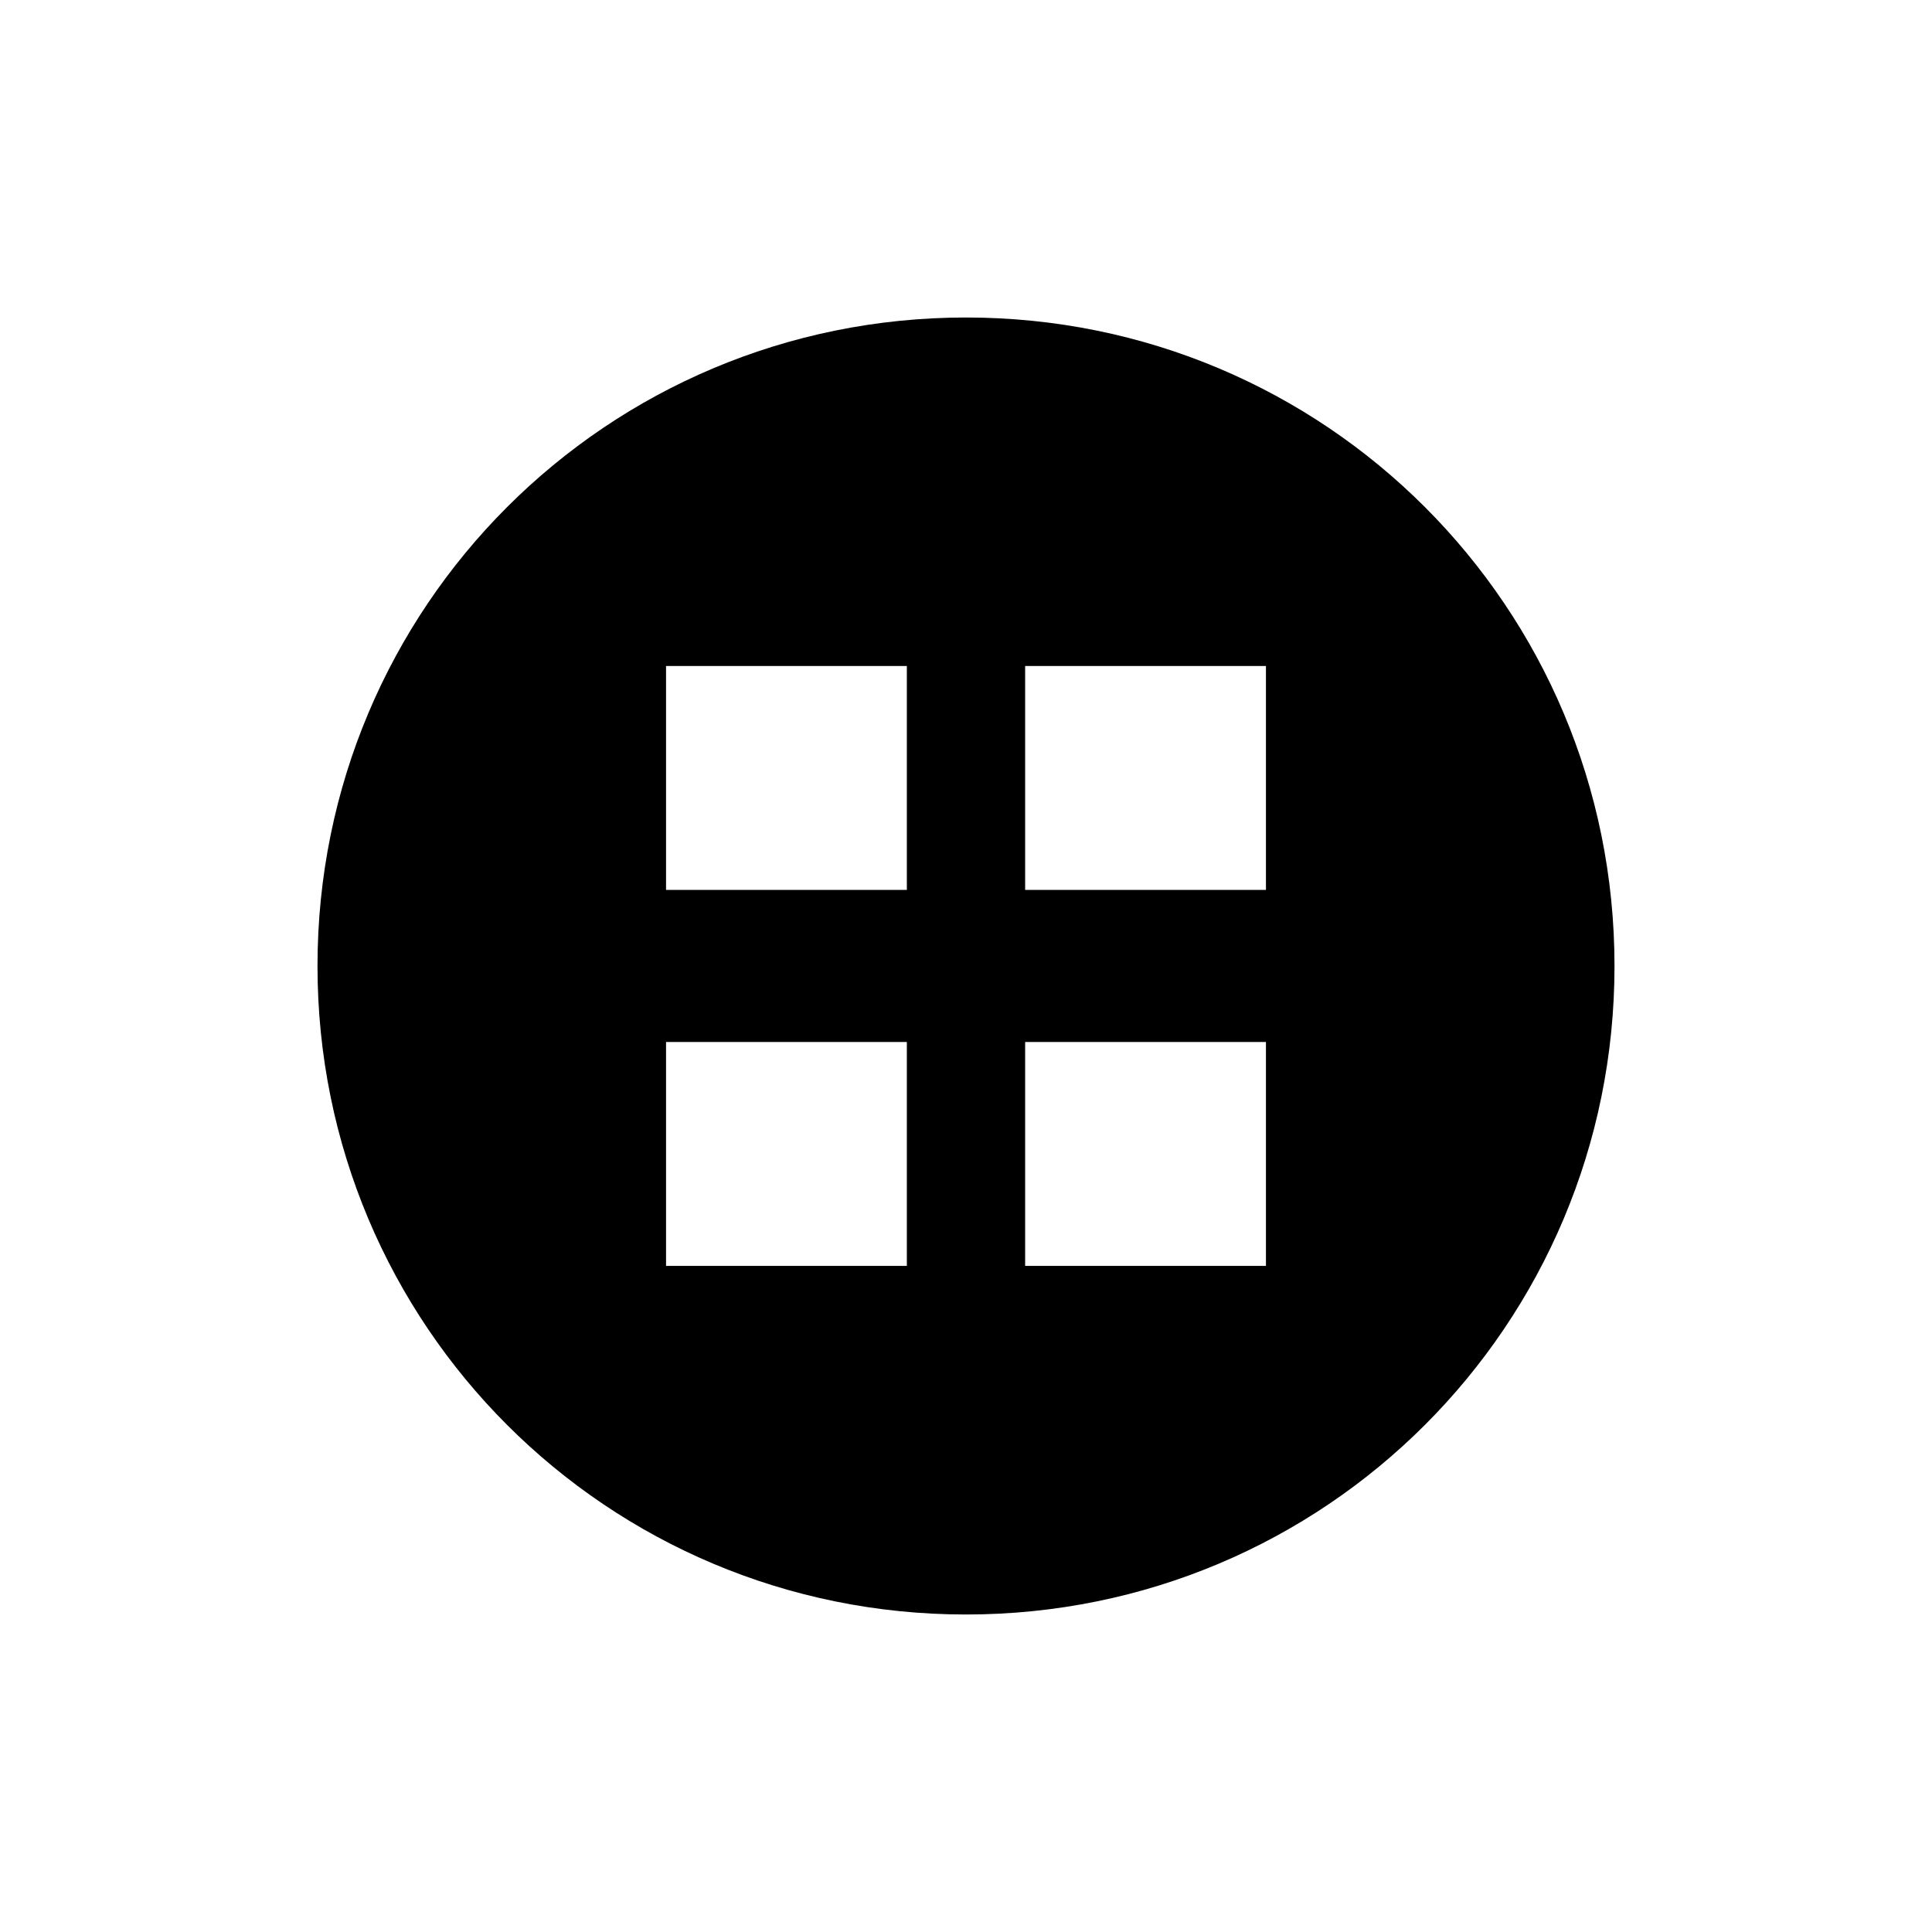 <?xml version="1.0" encoding="UTF-8"?>
<!-- Uploaded to: ICON Repo, www.svgrepo.com, Generator: ICON Repo Mixer Tools -->
<svg fill="#000000" width="800px" height="800px" version="1.1" viewBox="144 144 512 512" xmlns="http://www.w3.org/2000/svg">
 <path d="m400 228.14c-95.164 0-171.86 76.691-171.86 171.86s76.691 171.86 171.86 171.86 171.86-76.691 171.86-171.86-76.691-171.86-171.86-171.86zm-15.676 251.34h-63.816v-59.336h63.816zm0-99.641h-63.816v-59.34h63.816zm95.164 99.641h-63.816v-59.336h63.816zm0-99.641h-63.816v-59.34h63.816z"/>
</svg>